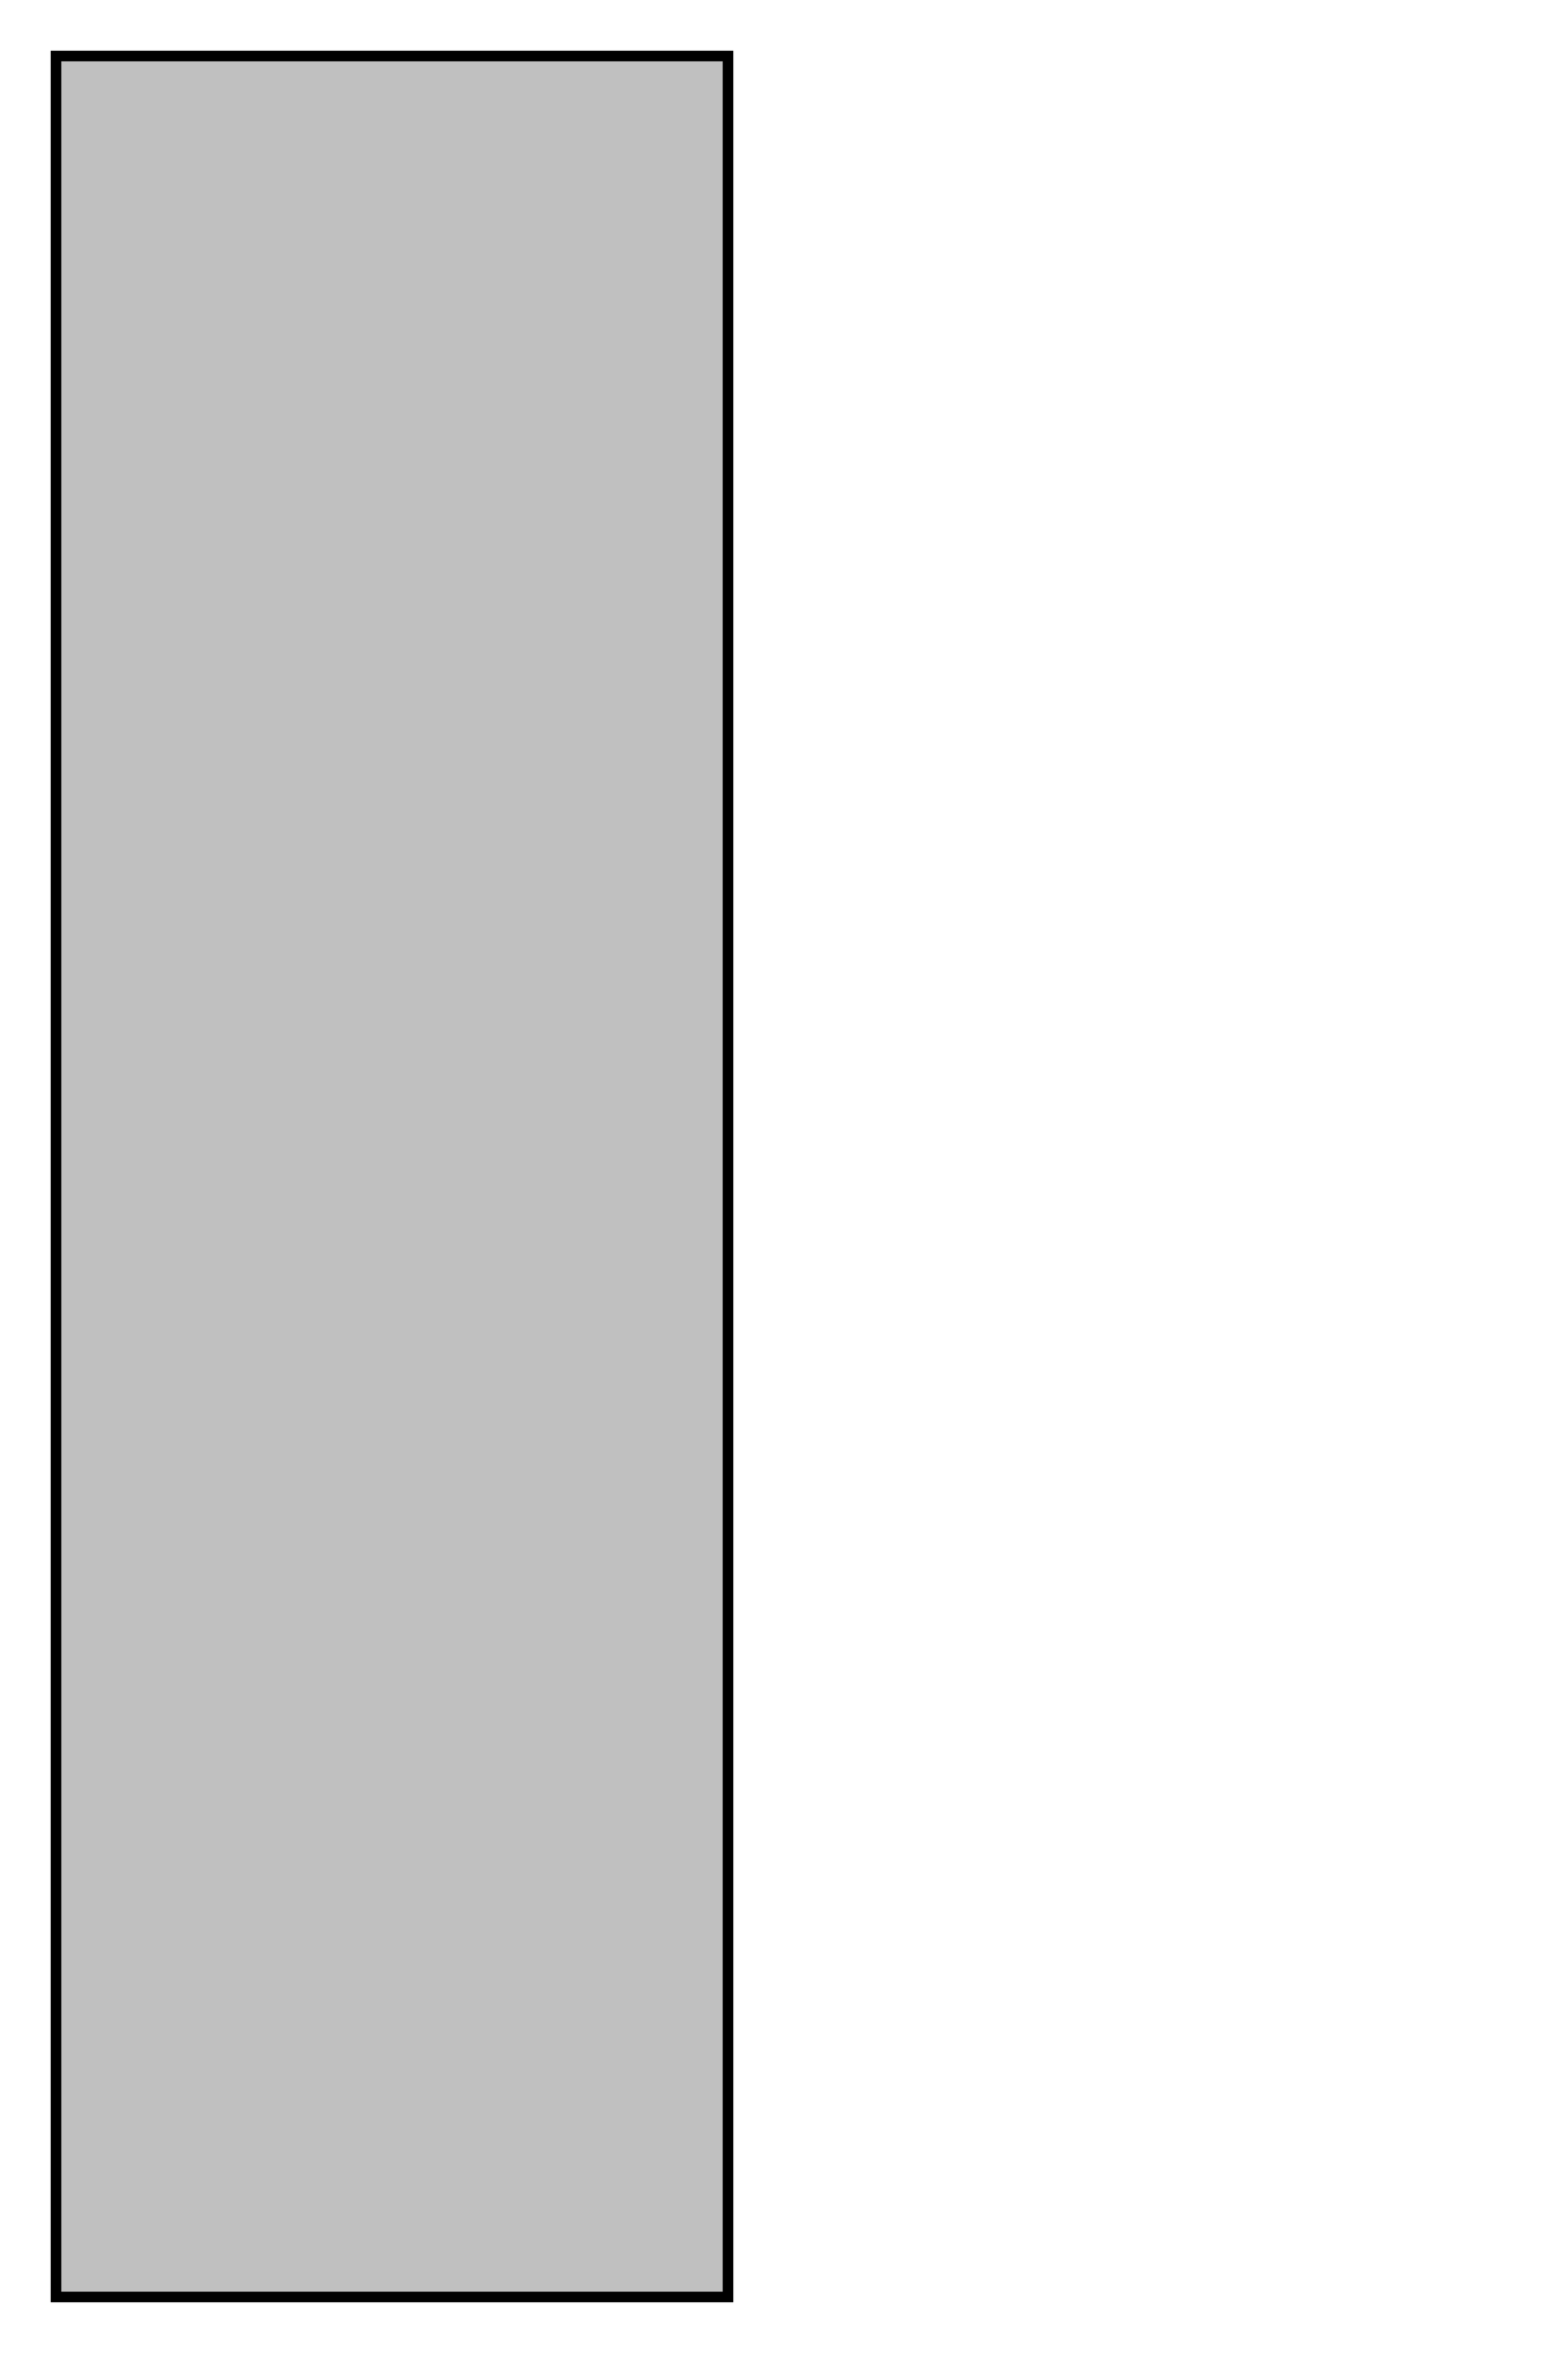 <?xml version="1.0" encoding="utf-8" ?>
<svg baseProfile="full" height="210.0" version="1.1" viewBox="0 0 140.0 210.0" width="140.0" xmlns="http://www.w3.org/2000/svg" xmlns:ev="http://www.w3.org/2001/xml-events" xmlns:xlink="http://www.w3.org/1999/xlink"><defs /><rect fill="none" fill-opacity="0" height="20.0" rx="0.0" ry="0.0" stroke="rgb(95,95,95)" stroke-width="0.5mm" width="20.0" x="25.0" y="95.0" /><defs /><rect fill="rgb(192,192,192)" fill-opacity="1" height="200.0" rx="0.0" ry="0.0" stroke="rgb(0,0,0)" stroke-width="0.25mm" width="60.0" x="5.0" y="5.0" /><defs /></svg>